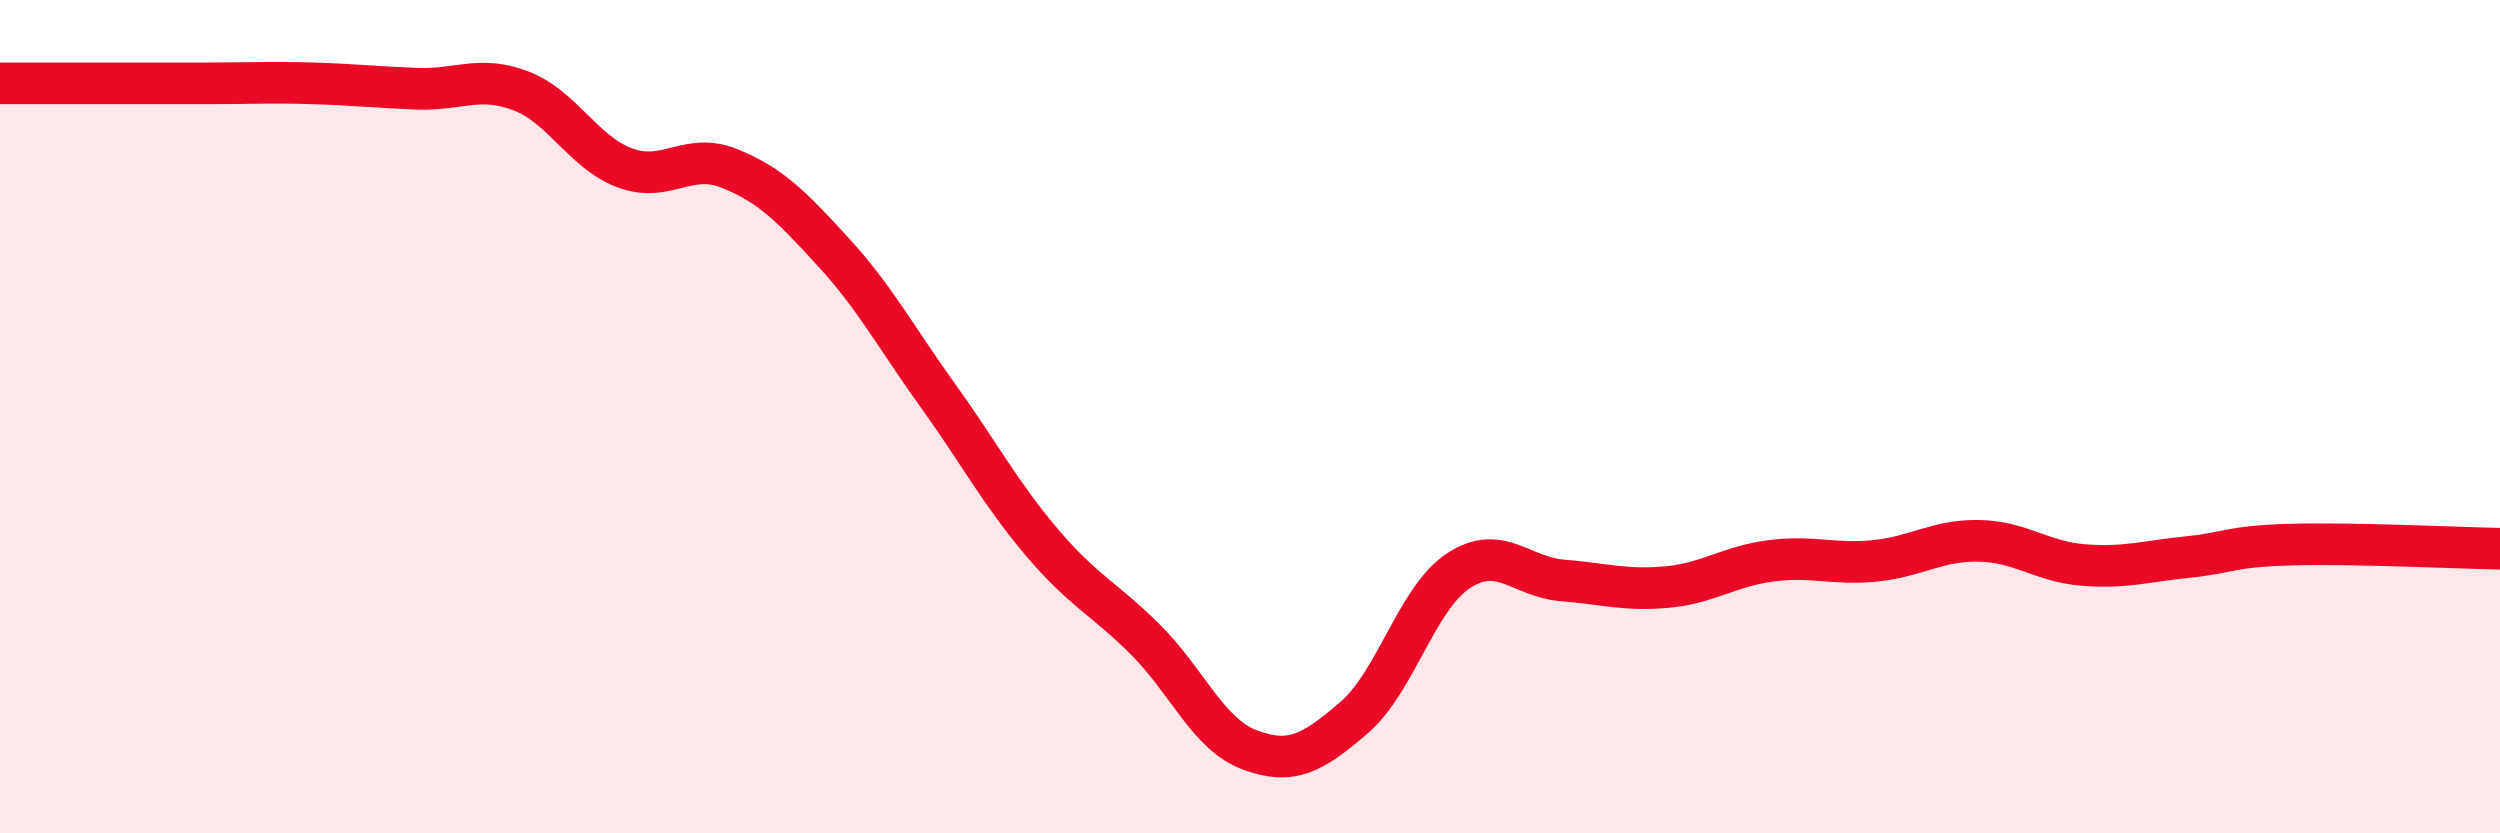 
    <svg width="60" height="20" viewBox="0 0 60 20" xmlns="http://www.w3.org/2000/svg">
      <path
        d="M 0,2 C 0.5,2 1.5,2 2.5,2 C 3.5,2 4,2 5,2 C 6,2 6.5,1.97 7.5,2 C 8.5,2.03 9,2.09 10,2.13 C 11,2.17 11.5,1.8 12.5,2.18 C 13.5,2.56 14,3.66 15,4.03 C 16,4.4 16.5,3.64 17.5,4.04 C 18.5,4.44 19,4.96 20,6.05 C 21,7.14 21.5,8.09 22.5,9.48 C 23.5,10.87 24,11.83 25,13.01 C 26,14.19 26.5,14.36 27.5,15.36 C 28.5,16.36 29,17.63 30,18 C 31,18.37 31.5,18.08 32.5,17.22 C 33.5,16.36 34,14.36 35,13.7 C 36,13.04 36.5,13.85 37.5,13.93 C 38.5,14.01 39,14.18 40,14.09 C 41,14 41.5,13.59 42.5,13.46 C 43.5,13.33 44,13.56 45,13.46 C 46,13.36 46.5,12.96 47.5,12.98 C 48.5,13 49,13.48 50,13.56 C 51,13.64 51.5,13.47 52.5,13.37 C 53.5,13.27 53.5,13.11 55,13.07 C 56.5,13.03 59,13.15 60,13.17L60 20L0 20Z"
        fill="#EB0A25"
        opacity="0.1"
        stroke-linecap="round"
        stroke-linejoin="round"
      />
      <path
        d="M 0,2 C 0.5,2 1.5,2 2.5,2 C 3.5,2 4,2 5,2 C 6,2 6.5,1.97 7.5,2 C 8.5,2.03 9,2.09 10,2.13 C 11,2.17 11.5,1.8 12.5,2.18 C 13.5,2.56 14,3.66 15,4.03 C 16,4.4 16.5,3.64 17.5,4.04 C 18.5,4.44 19,4.96 20,6.05 C 21,7.14 21.5,8.09 22.5,9.48 C 23.5,10.87 24,11.83 25,13.01 C 26,14.19 26.5,14.36 27.5,15.36 C 28.5,16.36 29,17.63 30,18 C 31,18.37 31.5,18.08 32.5,17.22 C 33.5,16.36 34,14.36 35,13.7 C 36,13.04 36.5,13.85 37.5,13.93 C 38.5,14.01 39,14.18 40,14.09 C 41,14 41.5,13.59 42.5,13.46 C 43.5,13.33 44,13.56 45,13.46 C 46,13.36 46.5,12.96 47.5,12.98 C 48.5,13 49,13.48 50,13.56 C 51,13.64 51.5,13.47 52.5,13.37 C 53.5,13.27 53.5,13.11 55,13.07 C 56.5,13.03 59,13.15 60,13.17"
        stroke="#EB0A25"
        stroke-width="1"
        fill="none"
        stroke-linecap="round"
        stroke-linejoin="round"
      />
    </svg>
  